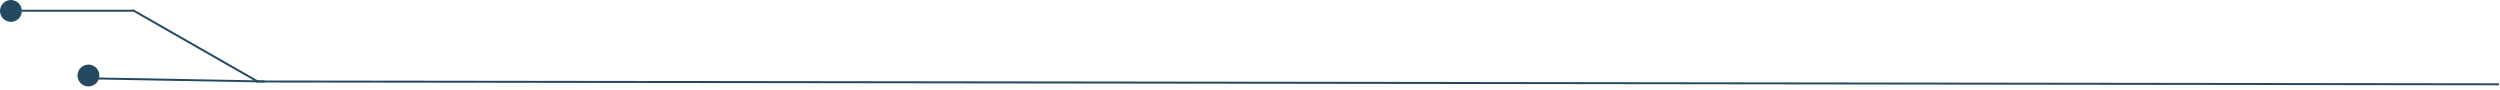 <svg xmlns="http://www.w3.org/2000/svg" width="2516" height="91" viewBox="0 0 2516 91" fill="none"><path d="M258.004 82L2515.06 84.851" stroke="#244A61" stroke-width="2"></path><line x1="133.496" y1="10.132" x2="259.496" y2="82.132" stroke="#244A61" stroke-width="2"></line><path d="M22 10.8L134.038 10.8" stroke="#244A61" stroke-width="2"></path><circle cx="11" cy="11" r="11" fill="#244A61"></circle><circle cx="89" cy="76" r="11" fill="#244A61"></circle><line x1="99.018" y1="79" x2="266.018" y2="82" stroke="#244A61" stroke-width="2"></line></svg>